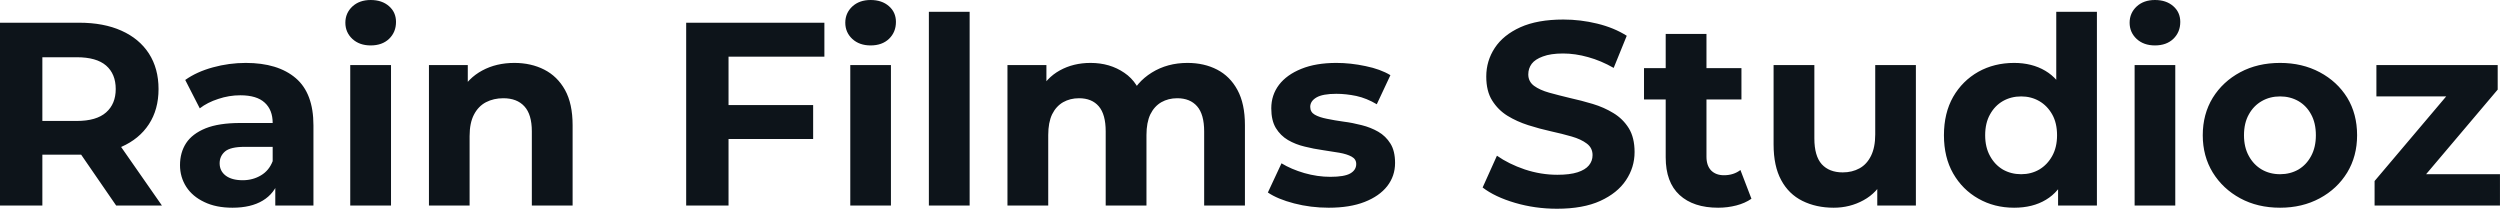<svg fill="#0d141a" viewBox="0 0 220.133 18.377" height="100%" width="100%" xmlns="http://www.w3.org/2000/svg"><path preserveAspectRatio="none" d="M3.73 18.10L0 18.10L0 2.00L6.97 2.00Q9.13 2.00 10.69 2.70Q12.26 3.40 13.11 4.71Q13.96 6.03 13.96 7.84L13.96 7.84Q13.96 9.64 13.11 10.94Q12.26 12.24 10.69 12.93Q9.13 13.62 6.97 13.62L6.97 13.62L2.07 13.62L3.73 11.98L3.73 18.10ZM14.26 18.10L10.23 18.10L6.21 12.26L10.19 12.26L14.26 18.10ZM3.73 3.27L3.73 12.40L2.07 10.65L6.76 10.65Q8.49 10.65 9.34 9.90Q10.19 9.15 10.19 7.84L10.19 7.84Q10.19 6.51 9.34 5.77Q8.49 5.04 6.76 5.04L6.76 5.04L2.07 5.04L3.73 3.27ZM27.60 18.10L24.24 18.10L24.24 15.69L24.01 15.16L24.01 10.83Q24.01 9.68 23.31 9.04Q22.61 8.39 21.16 8.39L21.16 8.39Q20.17 8.39 19.22 8.71Q18.26 9.02 17.59 9.54L17.59 9.54L16.31 7.04Q17.32 6.32 18.75 5.93Q20.17 5.54 21.64 5.54L21.64 5.54Q24.47 5.54 26.04 6.88Q27.60 8.21 27.60 11.04L27.60 11.04L27.60 18.10ZM20.47 18.29L20.47 18.29Q19.02 18.29 17.99 17.79Q16.95 17.30 16.40 16.45Q15.85 15.59 15.85 14.54L15.85 14.54Q15.85 13.43 16.39 12.60Q16.93 11.78 18.10 11.30Q19.27 10.83 21.16 10.83L21.16 10.83L24.45 10.83L24.45 12.93L21.55 12.93Q20.29 12.93 19.81 13.34Q19.34 13.75 19.34 14.38L19.34 14.38Q19.34 15.06 19.88 15.47Q20.42 15.87 21.37 15.87L21.37 15.87Q22.26 15.87 22.98 15.44Q23.69 15.02 24.01 14.19L24.01 14.19L24.56 15.85Q24.17 17.04 23.14 17.66Q22.10 18.29 20.47 18.29ZM34.43 18.10L30.84 18.10L30.84 5.73L34.43 5.73L34.43 18.10ZM32.64 4.00L32.64 4.00Q31.65 4.00 31.03 3.43Q30.41 2.85 30.41 2.00L30.41 2.00Q30.41 1.15 31.03 0.57Q31.65 0 32.64 0L32.64 0Q33.63 0 34.25 0.54Q34.87 1.08 34.87 1.93L34.87 1.93Q34.87 2.83 34.26 3.42Q33.65 4.00 32.64 4.00ZM45.29 5.54L45.29 5.54Q46.76 5.54 47.92 6.13Q49.08 6.72 49.75 7.92Q50.42 9.13 50.42 11.02L50.42 11.02L50.42 18.10L46.83 18.10L46.83 11.57Q46.83 10.07 46.17 9.36Q45.52 8.65 44.32 8.65L44.32 8.65Q43.47 8.65 42.79 9.00Q42.11 9.36 41.73 10.10Q41.35 10.83 41.35 11.98L41.35 11.98L41.35 18.10L37.77 18.10L37.77 5.73L41.19 5.73L41.19 9.15L40.55 8.12Q41.22 6.88 42.46 6.21Q43.70 5.54 45.29 5.54ZM63.87 12.24L63.87 9.25L71.60 9.25L71.60 12.24L63.87 12.24ZM64.15 4.99L64.15 18.10L60.42 18.10L60.42 2.00L72.59 2.00L72.59 4.99L64.15 4.99ZM78.45 18.10L74.87 18.10L74.87 5.73L78.45 5.73L78.45 18.10ZM76.66 4.00L76.66 4.00Q75.67 4.00 75.05 3.43Q74.43 2.85 74.43 2.00L74.43 2.00Q74.43 1.15 75.05 0.57Q75.67 0 76.66 0L76.66 0Q77.65 0 78.27 0.54Q78.89 1.08 78.89 1.93L78.89 1.93Q78.89 2.83 78.28 3.42Q77.67 4.00 76.66 4.00ZM85.38 18.10L81.79 18.10L81.79 1.04L85.38 1.04L85.38 18.10ZM104.56 5.54L104.56 5.54Q106.03 5.54 107.17 6.13Q108.31 6.72 108.96 7.92Q109.62 9.13 109.62 11.02L109.62 11.02L109.62 18.10L106.03 18.10L106.03 11.57Q106.03 10.07 105.41 9.36Q104.79 8.65 103.66 8.65L103.66 8.65Q102.88 8.65 102.26 9.00Q101.64 9.36 101.29 10.07Q100.95 10.79 100.95 11.89L100.95 11.89L100.95 18.10L97.36 18.10L97.36 11.57Q97.36 10.07 96.75 9.36Q96.14 8.65 95.01 8.65L95.01 8.65Q94.23 8.65 93.61 9.00Q92.99 9.36 92.64 10.07Q92.30 10.79 92.30 11.89L92.30 11.89L92.30 18.10L88.71 18.10L88.71 5.73L92.14 5.73L92.14 9.11L91.49 8.12Q92.14 6.85 93.32 6.20Q94.51 5.54 96.03 5.54L96.03 5.54Q97.73 5.54 99.00 6.41Q100.28 7.27 100.69 9.04L100.69 9.04L99.43 8.69Q100.05 7.24 101.42 6.39Q102.79 5.54 104.56 5.54ZM117.00 18.29L117.00 18.29Q115.41 18.29 113.95 17.91Q112.49 17.53 111.64 16.95L111.64 16.95L112.84 14.38Q113.69 14.90 114.85 15.24Q116.01 15.57 117.14 15.57L117.14 15.57Q118.38 15.57 118.90 15.27Q119.42 14.97 119.42 14.44L119.42 14.44Q119.42 14.01 119.01 13.79Q118.61 13.57 117.94 13.45Q117.28 13.34 116.48 13.22Q115.69 13.11 114.89 12.91Q114.08 12.72 113.41 12.33Q112.75 11.94 112.34 11.27Q111.94 10.60 111.94 9.54L111.94 9.54Q111.94 8.37 112.62 7.47Q113.30 6.58 114.59 6.06Q115.87 5.54 117.67 5.54L117.67 5.54Q118.93 5.54 120.24 5.82Q121.56 6.09 122.43 6.62L122.43 6.62L121.23 9.18Q120.34 8.65 119.43 8.45Q118.52 8.26 117.67 8.26L117.67 8.26Q116.47 8.26 115.92 8.58Q115.37 8.90 115.37 9.41L115.37 9.41Q115.37 9.87 115.77 10.10Q116.17 10.33 116.84 10.46Q117.51 10.60 118.30 10.71Q119.09 10.81 119.90 11.02Q120.70 11.22 121.36 11.60Q122.02 11.98 122.43 12.64Q122.84 13.29 122.84 14.35L122.84 14.35Q122.84 15.50 122.15 16.39Q121.46 17.27 120.16 17.78Q118.86 18.29 117.00 18.29ZM137.10 18.38L137.10 18.38Q135.17 18.38 133.40 17.86Q131.63 17.34 130.55 16.51L130.55 16.51L131.81 13.71Q132.85 14.44 134.26 14.92Q135.68 15.39 137.13 15.39L137.13 15.39Q138.23 15.39 138.91 15.17Q139.59 14.95 139.91 14.56Q140.23 14.17 140.23 13.66L140.23 13.66Q140.23 13.02 139.72 12.64Q139.22 12.26 138.39 12.02Q137.56 11.78 136.56 11.56Q135.56 11.34 134.56 11.02Q133.56 10.70 132.73 10.19Q131.91 9.68 131.39 8.85Q130.87 8.03 130.87 6.74L130.87 6.74Q130.87 5.36 131.62 4.22Q132.37 3.08 133.87 2.40Q135.38 1.72 137.66 1.72L137.66 1.72Q139.17 1.72 140.64 2.08Q142.12 2.44 143.24 3.15L143.24 3.15L142.09 5.98Q140.97 5.34 139.84 5.03Q138.71 4.71 137.63 4.71L137.63 4.71Q136.55 4.71 135.86 4.97Q135.17 5.22 134.87 5.62Q134.57 6.03 134.57 6.55L134.57 6.55Q134.57 7.18 135.08 7.56Q135.59 7.93 136.41 8.16Q137.24 8.39 138.24 8.63Q139.24 8.85 140.24 9.15Q141.24 9.45 142.07 9.96Q142.90 10.46 143.42 11.29Q143.93 12.12 143.93 13.39L143.93 13.39Q143.93 14.74 143.17 15.87Q142.42 17.00 140.91 17.69Q139.40 18.38 137.10 18.38ZM151.29 18.29L151.29 18.29Q149.11 18.29 147.89 17.17Q146.67 16.05 146.67 13.85L146.67 13.85L146.67 2.99L150.26 2.99L150.26 13.80Q150.26 14.58 150.67 15.01Q151.09 15.43 151.80 15.43L151.80 15.43Q152.65 15.43 153.25 14.97L153.25 14.97L154.22 17.50Q153.66 17.89 152.89 18.09Q152.12 18.29 151.29 18.29ZM153.34 8.76L144.76 8.76L144.76 6.00L153.34 6.00L153.34 8.76ZM161.46 18.29L161.46 18.29Q159.92 18.29 158.71 17.69Q157.50 17.09 156.84 15.86Q156.17 14.63 156.17 12.72L156.17 12.72L156.17 5.73L159.76 5.73L159.76 12.19Q159.76 13.73 160.41 14.46Q161.07 15.18 162.26 15.18L162.26 15.18Q163.09 15.18 163.74 14.82Q164.38 14.47 164.75 13.72Q165.12 12.97 165.12 11.84L165.12 11.84L165.12 5.73L168.70 5.73L168.70 18.10L165.30 18.10L165.30 14.70L165.92 15.69Q165.30 16.97 164.09 17.63Q162.89 18.29 161.46 18.29ZM177.35 18.29L177.35 18.29Q175.60 18.29 174.20 17.49Q172.80 16.70 171.98 15.27Q171.17 13.85 171.17 11.91L171.17 11.91Q171.17 9.96 171.98 8.53Q172.80 7.11 174.20 6.32Q175.60 5.54 177.35 5.54L177.35 5.54Q178.92 5.54 180.09 6.23Q181.26 6.92 181.91 8.33Q182.55 9.73 182.55 11.91L182.55 11.91Q182.55 14.08 181.93 15.49Q181.31 16.90 180.15 17.59Q178.99 18.29 177.35 18.29ZM177.97 15.34L177.97 15.34Q178.85 15.34 179.56 14.93Q180.27 14.51 180.70 13.74Q181.13 12.97 181.13 11.91L181.13 11.91Q181.13 10.83 180.70 10.07Q180.27 9.31 179.56 8.90Q178.85 8.49 177.97 8.49L177.97 8.49Q177.08 8.49 176.36 8.90Q175.65 9.31 175.23 10.07Q174.80 10.83 174.80 11.91L174.80 11.91Q174.80 12.97 175.23 13.74Q175.65 14.51 176.36 14.93Q177.08 15.34 177.97 15.34ZM184.64 18.10L181.22 18.10L181.22 15.57L181.29 11.89L181.06 8.23L181.06 1.04L184.64 1.04L184.64 18.10ZM191.54 18.10L187.96 18.10L187.96 5.73L191.54 5.73L191.54 18.10ZM189.75 4.00L189.75 4.00Q188.76 4.00 188.14 3.43Q187.52 2.85 187.52 2.00L187.52 2.00Q187.52 1.15 188.14 0.57Q188.76 0 189.75 0L189.75 0Q190.74 0 191.36 0.54Q191.98 1.08 191.98 1.93L191.98 1.93Q191.98 2.83 191.37 3.42Q190.76 4.00 189.75 4.00ZM200.77 18.29L200.77 18.29Q198.79 18.29 197.26 17.46Q195.73 16.63 194.84 15.19Q193.96 13.75 193.96 11.91L193.96 11.91Q193.96 10.05 194.84 8.61Q195.73 7.18 197.26 6.36Q198.79 5.54 200.77 5.54L200.77 5.54Q202.72 5.54 204.26 6.36Q205.80 7.18 206.68 8.60Q207.55 10.03 207.55 11.91L207.55 11.91Q207.55 13.75 206.68 15.19Q205.80 16.63 204.26 17.46Q202.72 18.29 200.77 18.29ZM200.77 15.34L200.77 15.34Q201.66 15.34 202.38 14.93Q203.09 14.51 203.50 13.74Q203.92 12.97 203.92 11.91L203.92 11.91Q203.92 10.83 203.50 10.07Q203.09 9.31 202.38 8.90Q201.66 8.49 200.77 8.49L200.77 8.49Q199.87 8.49 199.16 8.90Q198.44 9.31 198.02 10.07Q197.59 10.83 197.59 11.91L197.59 11.91Q197.59 12.97 198.02 13.74Q198.44 14.51 199.16 14.93Q199.87 15.34 200.77 15.34ZM220.13 18.10L209.09 18.10L209.09 15.94L216.41 7.29L217.03 8.49L209.25 8.49L209.25 5.73L219.93 5.73L219.93 7.89L212.61 16.54L211.97 15.34L220.13 15.34L220.13 18.10Z"></path></svg>